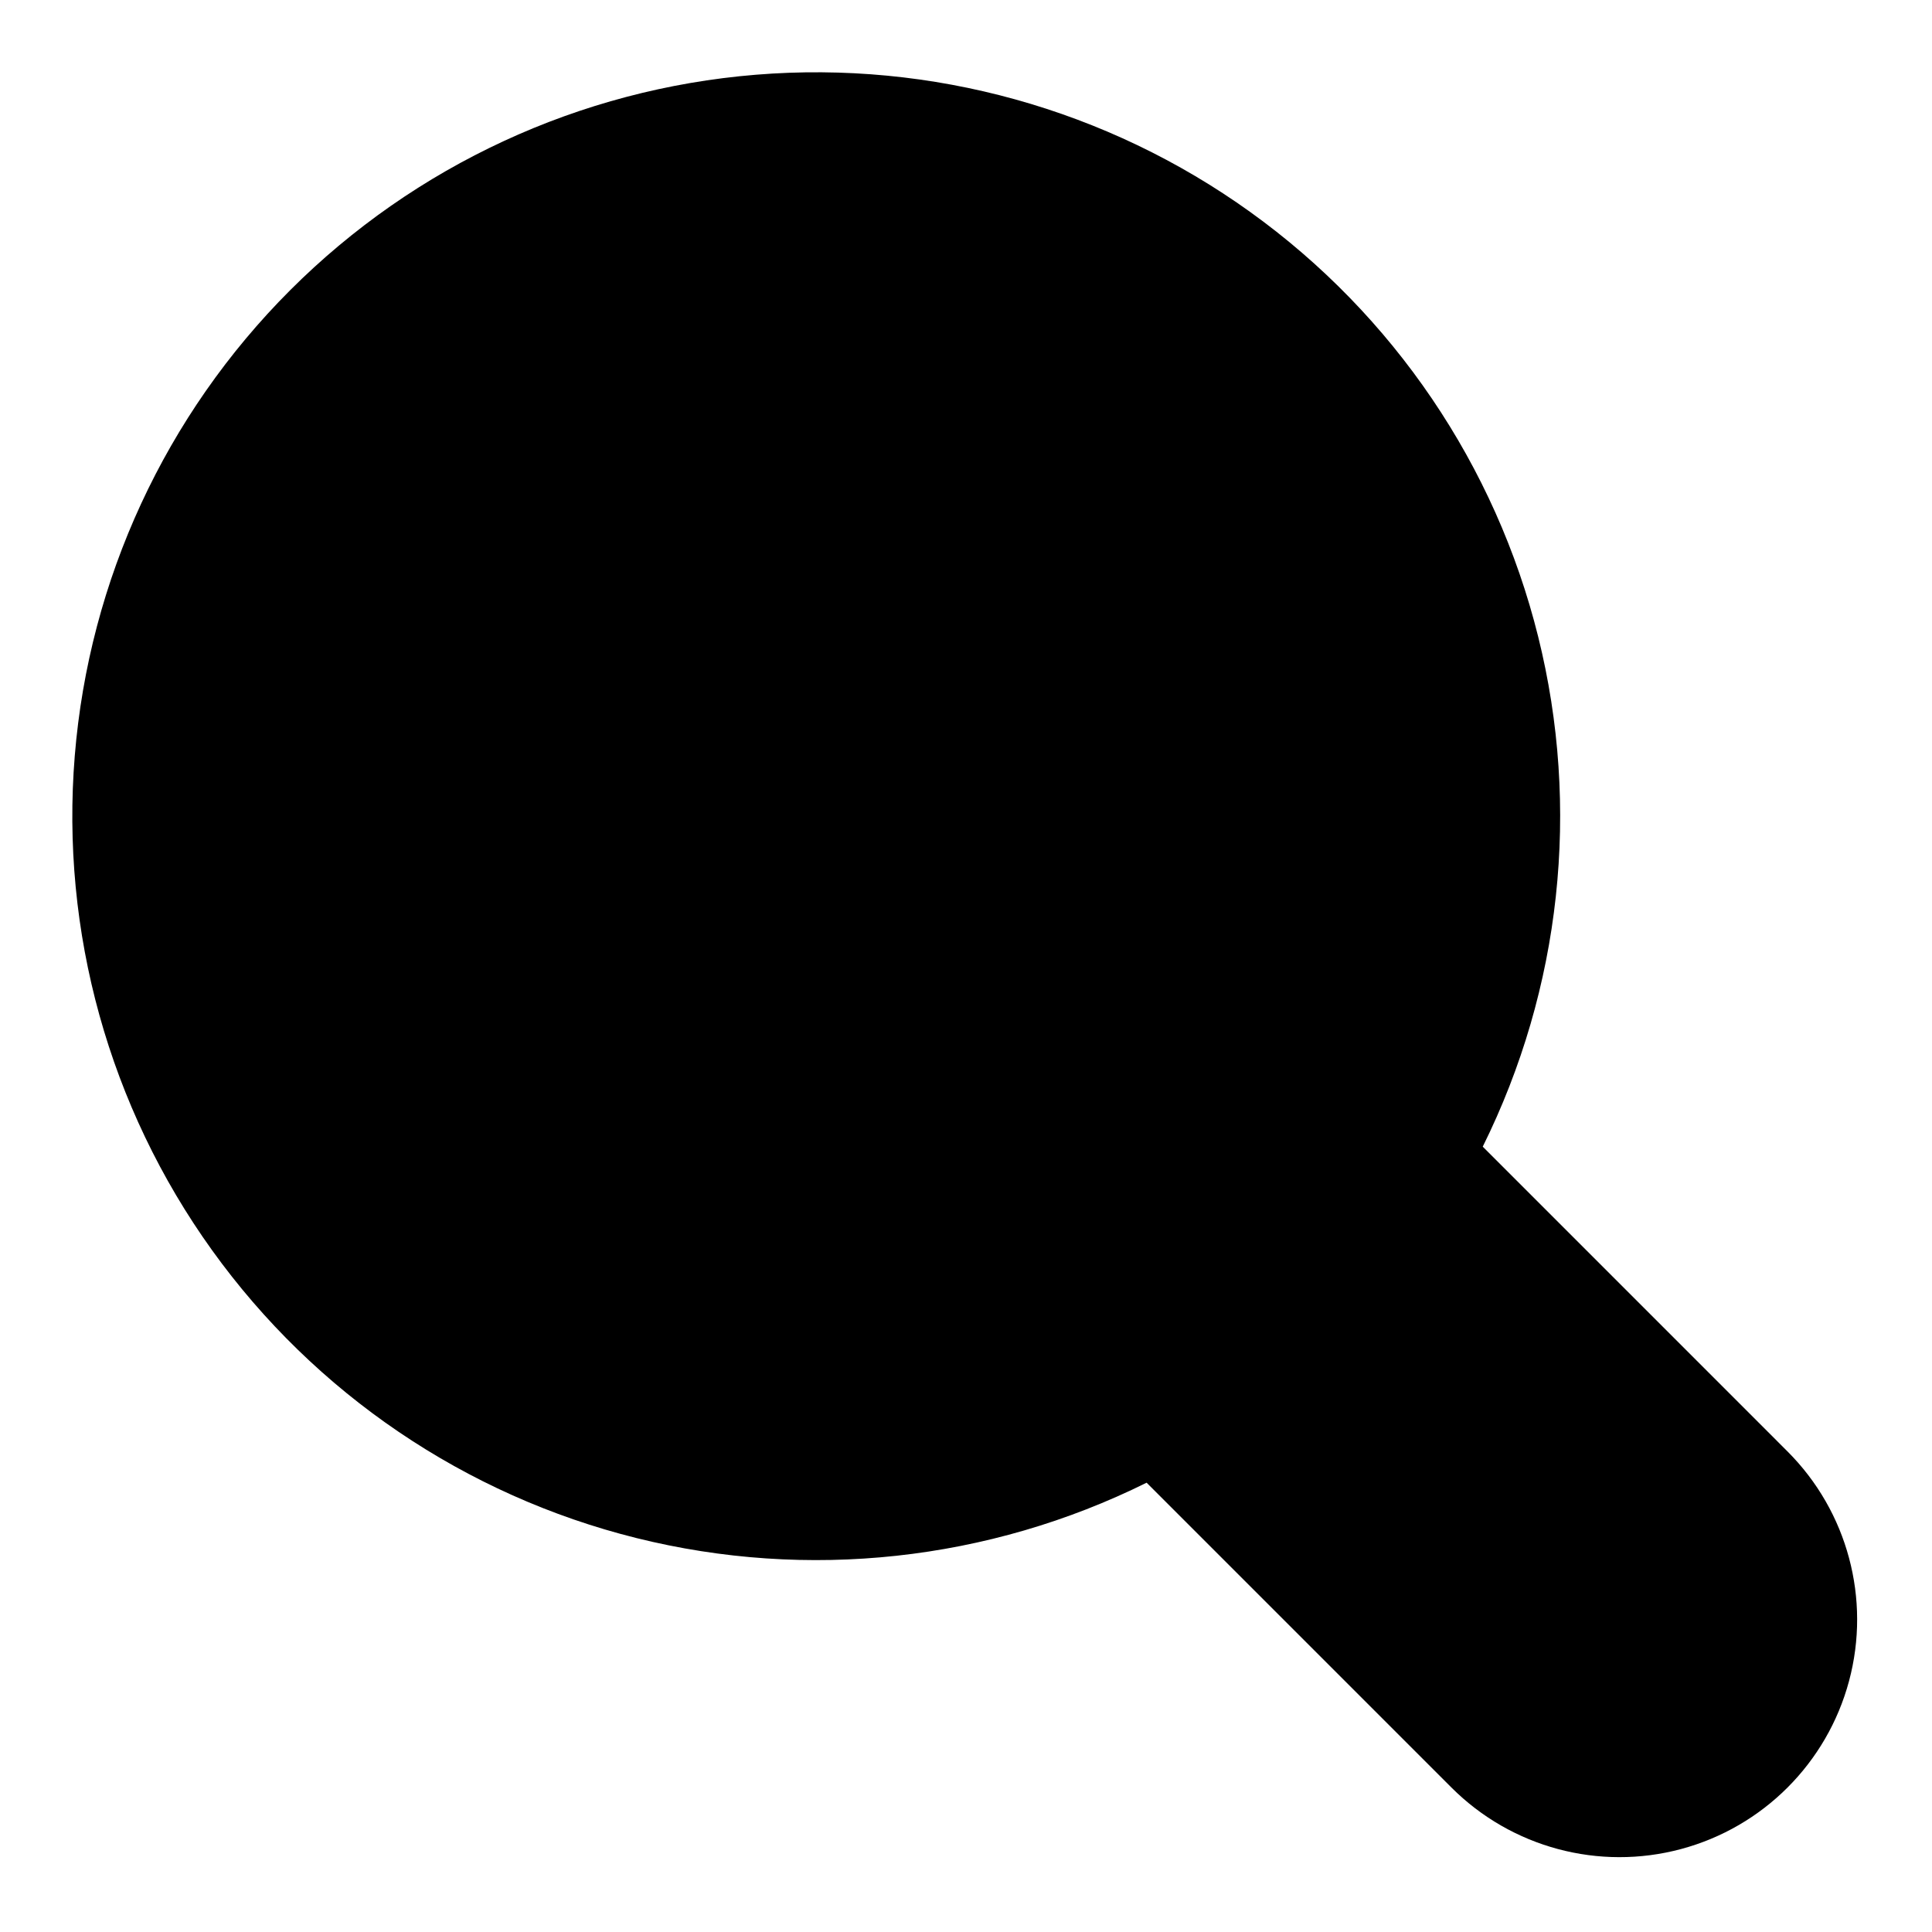<?xml version="1.0" encoding="UTF-8"?>
<!-- Uploaded to: ICON Repo, www.svgrepo.com, Generator: ICON Repo Mixer Tools -->
<svg fill="#000000" width="800px" height="800px" version="1.1" viewBox="144 144 512 512" xmlns="http://www.w3.org/2000/svg">
 <path d="m617.72 528.66-80.777-80.785c20.766-41.887 25.973-89.793 14.684-135.17-11.289-45.371-38.332-85.254-76.309-112.53-37.973-27.273-84.406-40.164-131.01-36.371-46.602 3.797-90.336 24.027-123.4 57.09-33.059 33.059-53.297 76.793-57.094 123.39-3.797 46.602 9.09 93.035 36.363 131.01 27.27 37.977 67.152 65.023 112.52 76.316 45.371 11.289 93.277 6.09 135.17-14.68l80.781 80.785c15.91 15.914 39.102 22.125 60.832 16.305 21.734-5.824 38.711-22.801 44.535-44.535 5.824-21.73-0.391-44.922-16.301-60.832z"/>
</svg>
